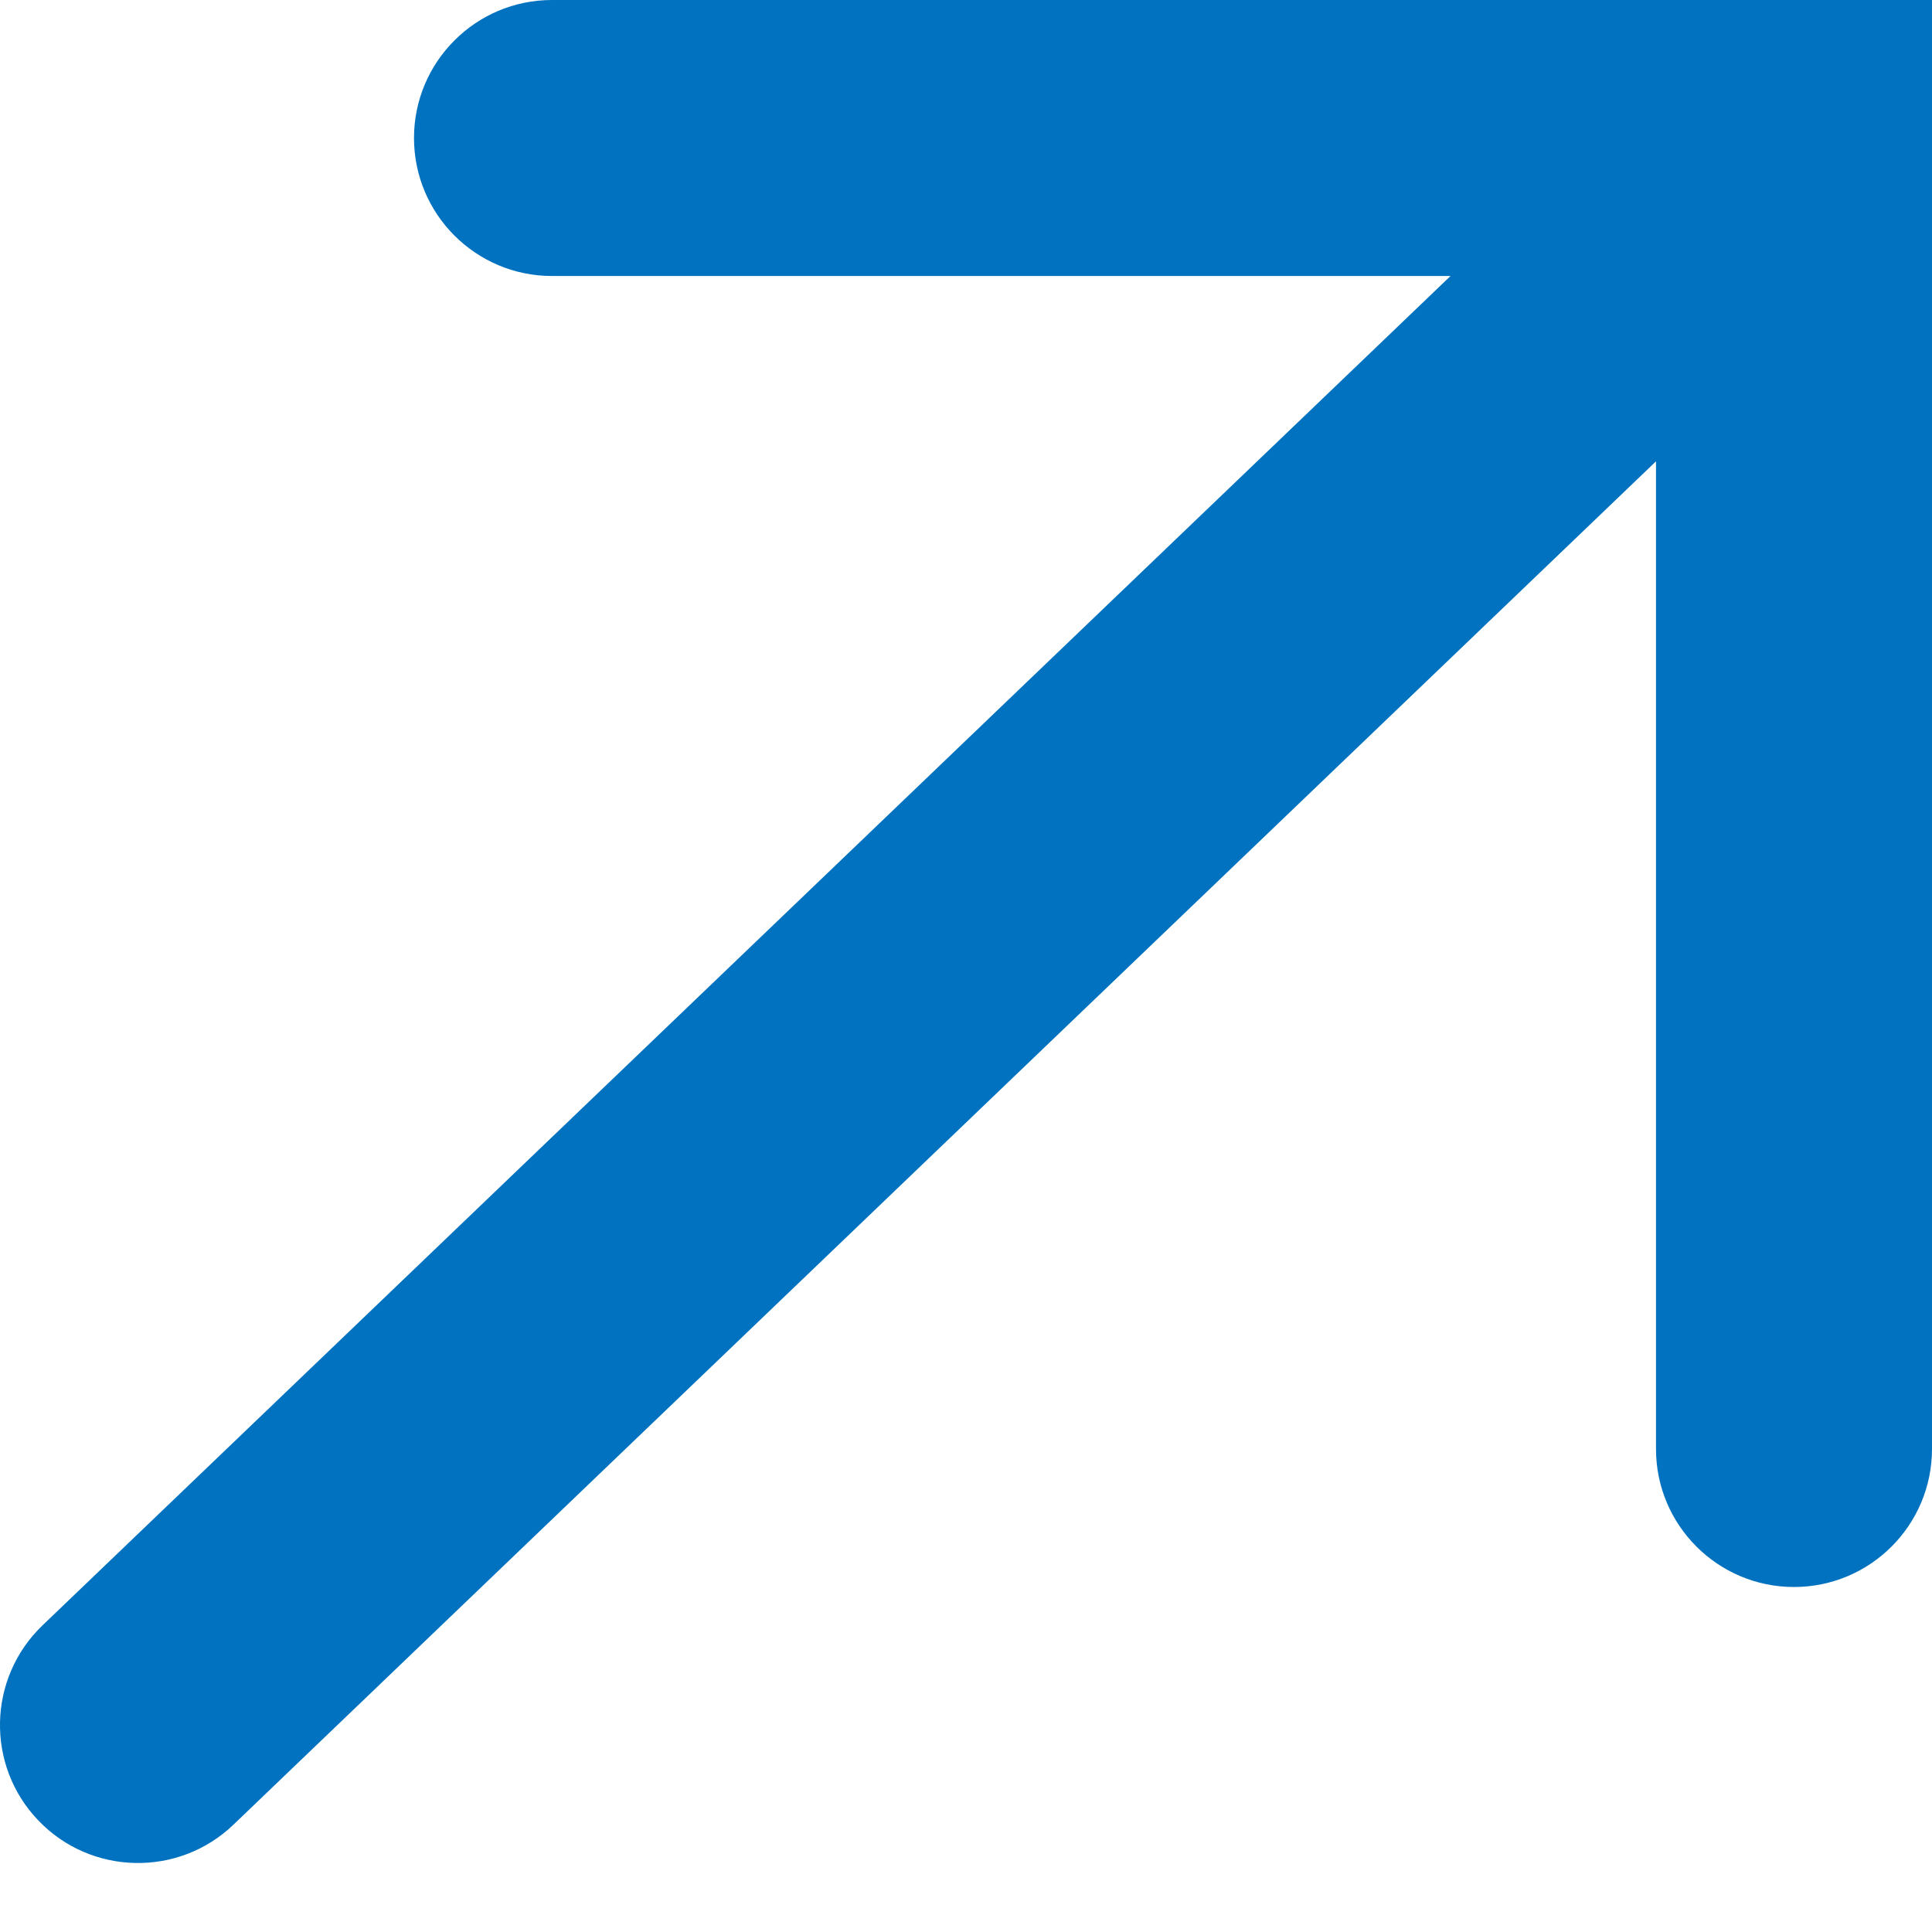 <svg width="14" height="14" viewBox="0 0 14 14" fill="none" xmlns="http://www.w3.org/2000/svg">
<path d="M14 10.5C14 11.052 13.552 11.5 13 11.5C12.448 11.5 12 11.052 12 10.5V3.343L1.692 13.222C1.294 13.604 0.66 13.591 0.278 13.192C-0.104 12.794 -0.091 12.161 0.308 11.778L10.511 2H4C3.448 2 3 1.552 3 1C3 0.448 3.448 0 4 0H14V10.5Z" fill="rgba(0, 114, 191, 1)"/>
</svg>
